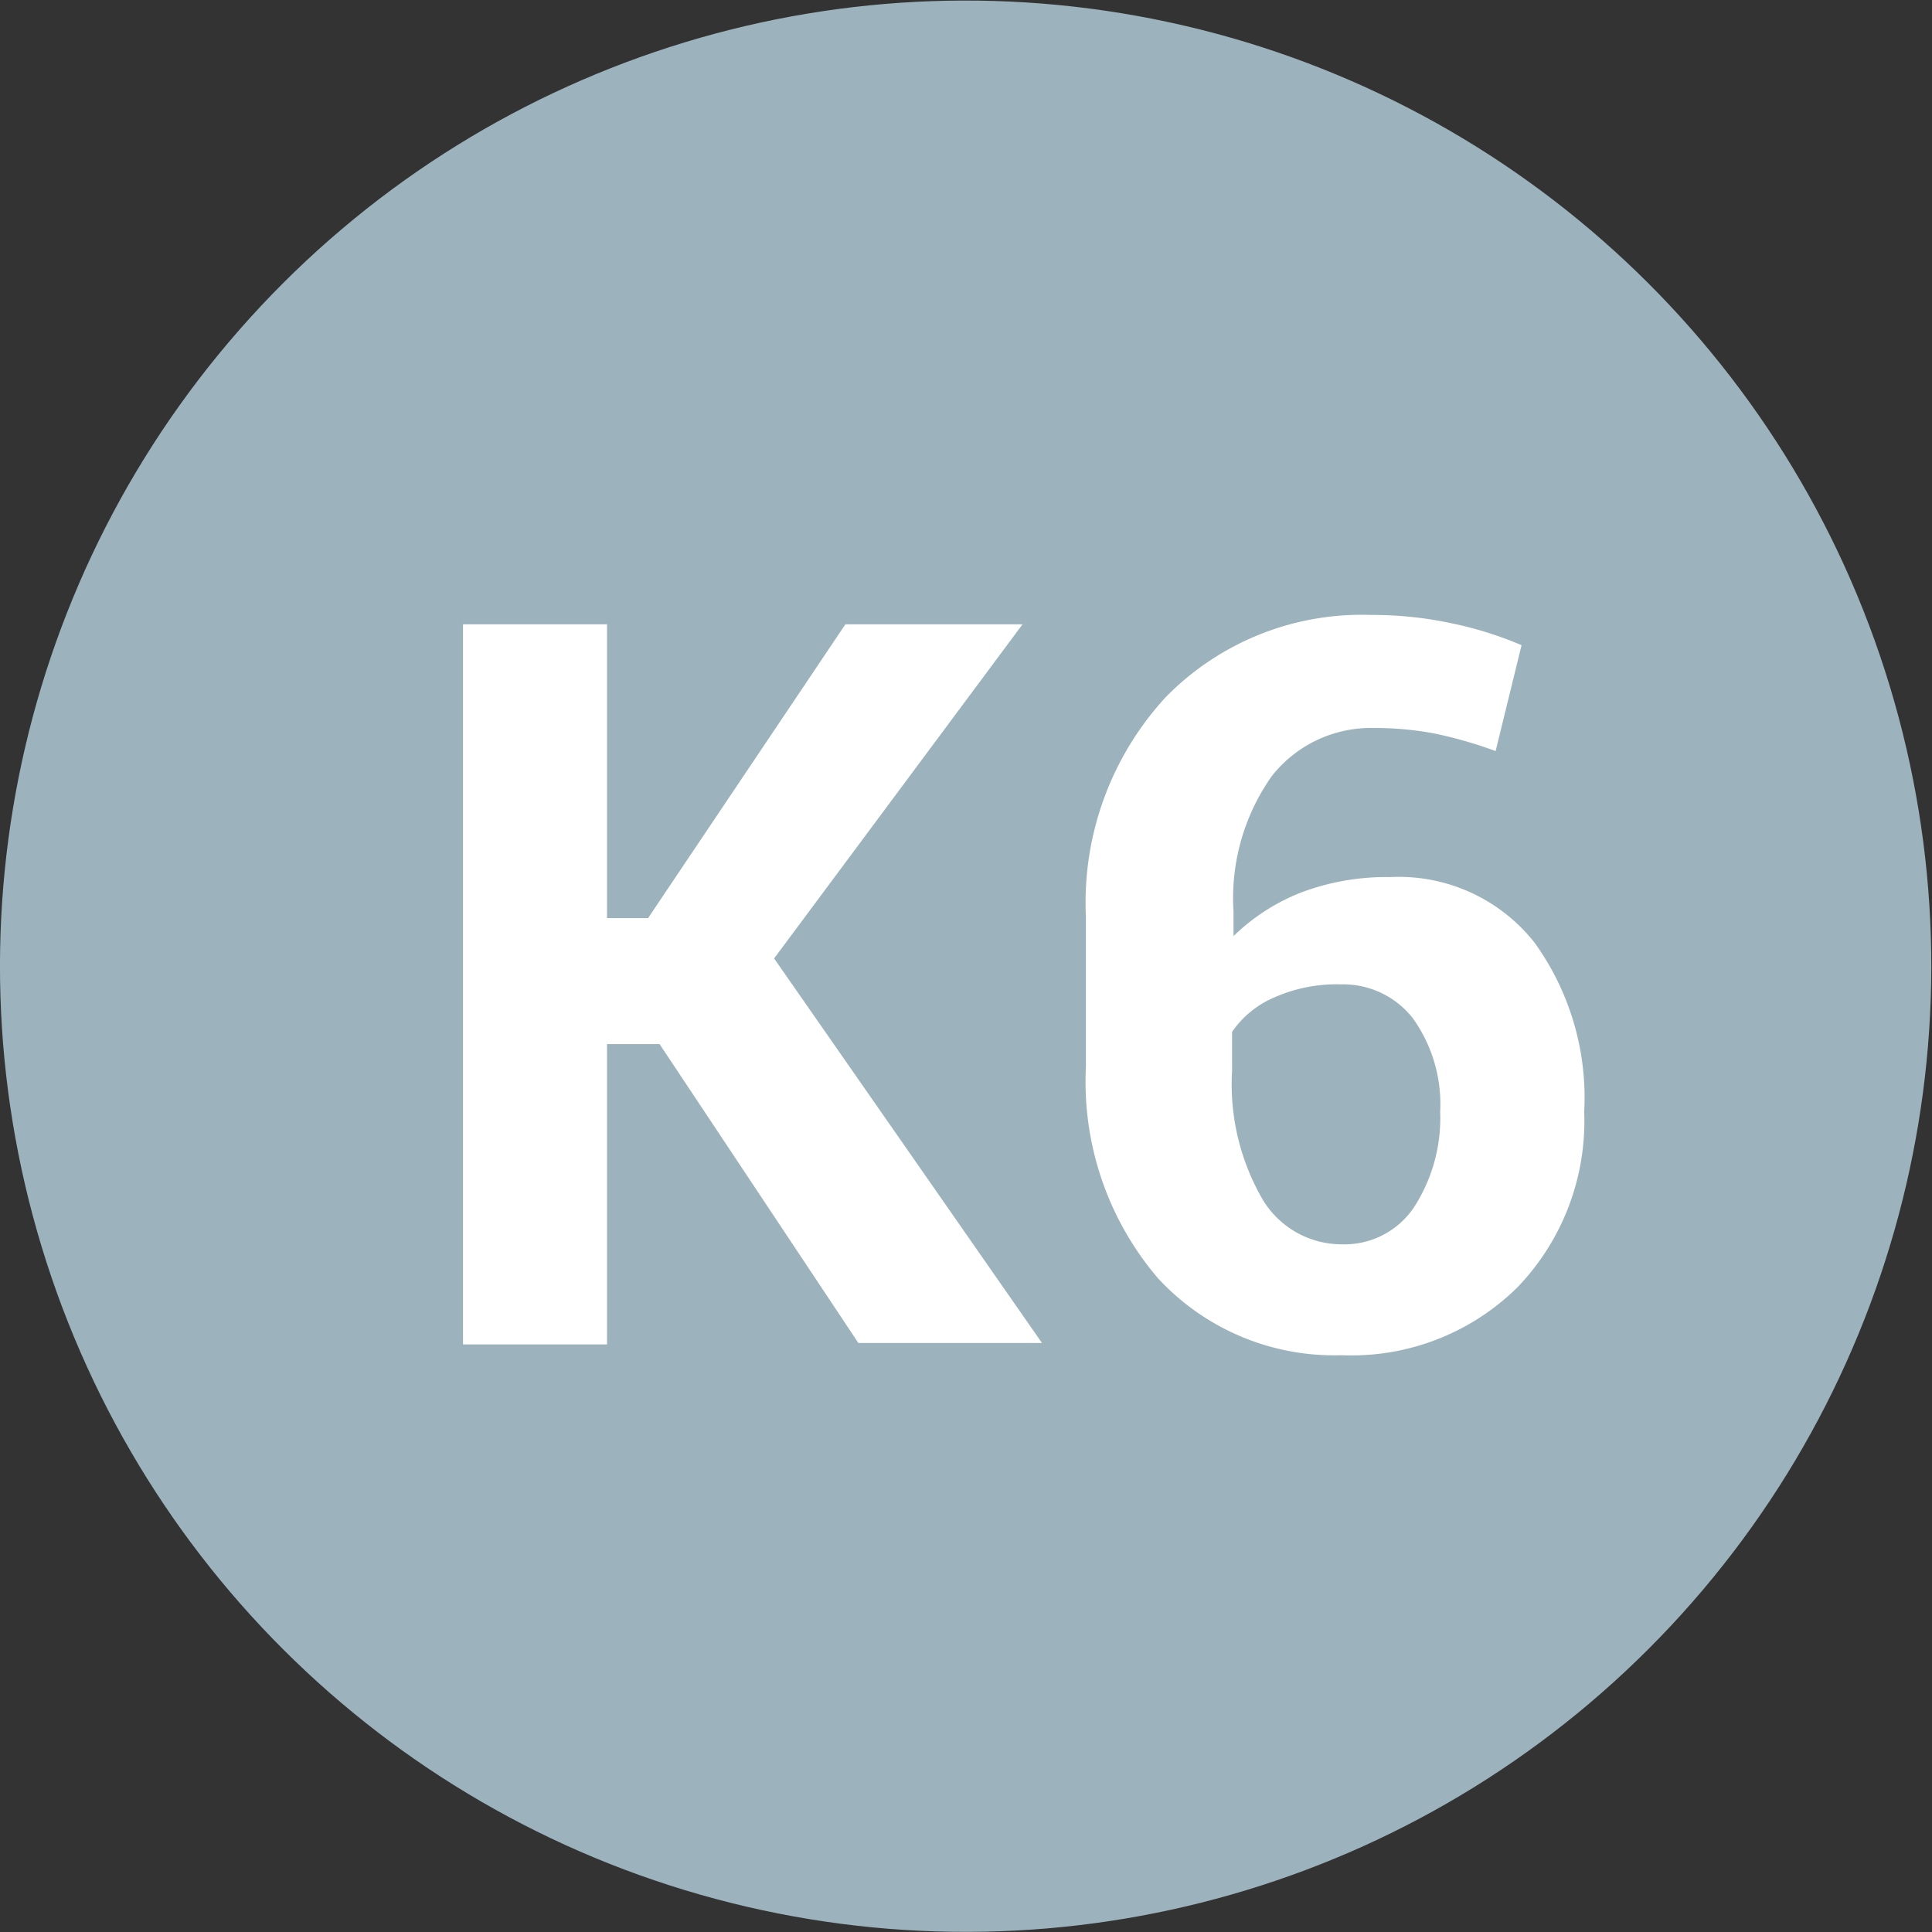 <svg xmlns="http://www.w3.org/2000/svg" viewBox="0 0 26.83 26.83"><rect x="0" y="0" width="26.83" height="26.83" fill="#333333" stroke="none"/><g data-name="Vrstva 2"><g data-name="Vrstva 1"><circle cx="13.41" cy="13.41" r="13.41" transform="rotate(-76.9 13.415 13.414)" fill="#9cb3bd"/><path d="M9.16 14.5h-.73v4.17h-2v-10h2v4.08H9l2.74-4.08h2.46l-3.45 4.64 3.72 5.34h-2.55zm9.89-5.96a5.2 5.2 0 011.08.11 5.06 5.06 0 011 .31l-.36 1.47a6.06 6.06 0 00-.83-.24 4.42 4.42 0 00-.86-.08 1.75 1.75 0 00-1.42.67 2.94 2.94 0 00-.53 1.88V13a2.82 2.82 0 01.95-.61 3.37 3.37 0 011.23-.21 2.4 2.4 0 012 .91 3.68 3.68 0 01.69 2.35 3.33 3.33 0 01-.93 2.44 3.28 3.28 0 01-2.44.94 3.33 3.33 0 01-2.55-1.07 4.2 4.2 0 01-1-2.93v-2.09a4.21 4.21 0 011.11-3.05 3.81 3.81 0 012.86-1.14zm-.43 5.13a2.13 2.13 0 00-.92.18 1.35 1.35 0 00-.59.48v.54a3.19 3.19 0 00.42 1.78 1.28 1.28 0 001.11.63 1.16 1.16 0 001-.52 2.28 2.28 0 00.36-1.32 2.05 2.05 0 00-.38-1.3 1.23 1.23 0 00-1-.47z" fill="#fff"/></g></g></svg>
